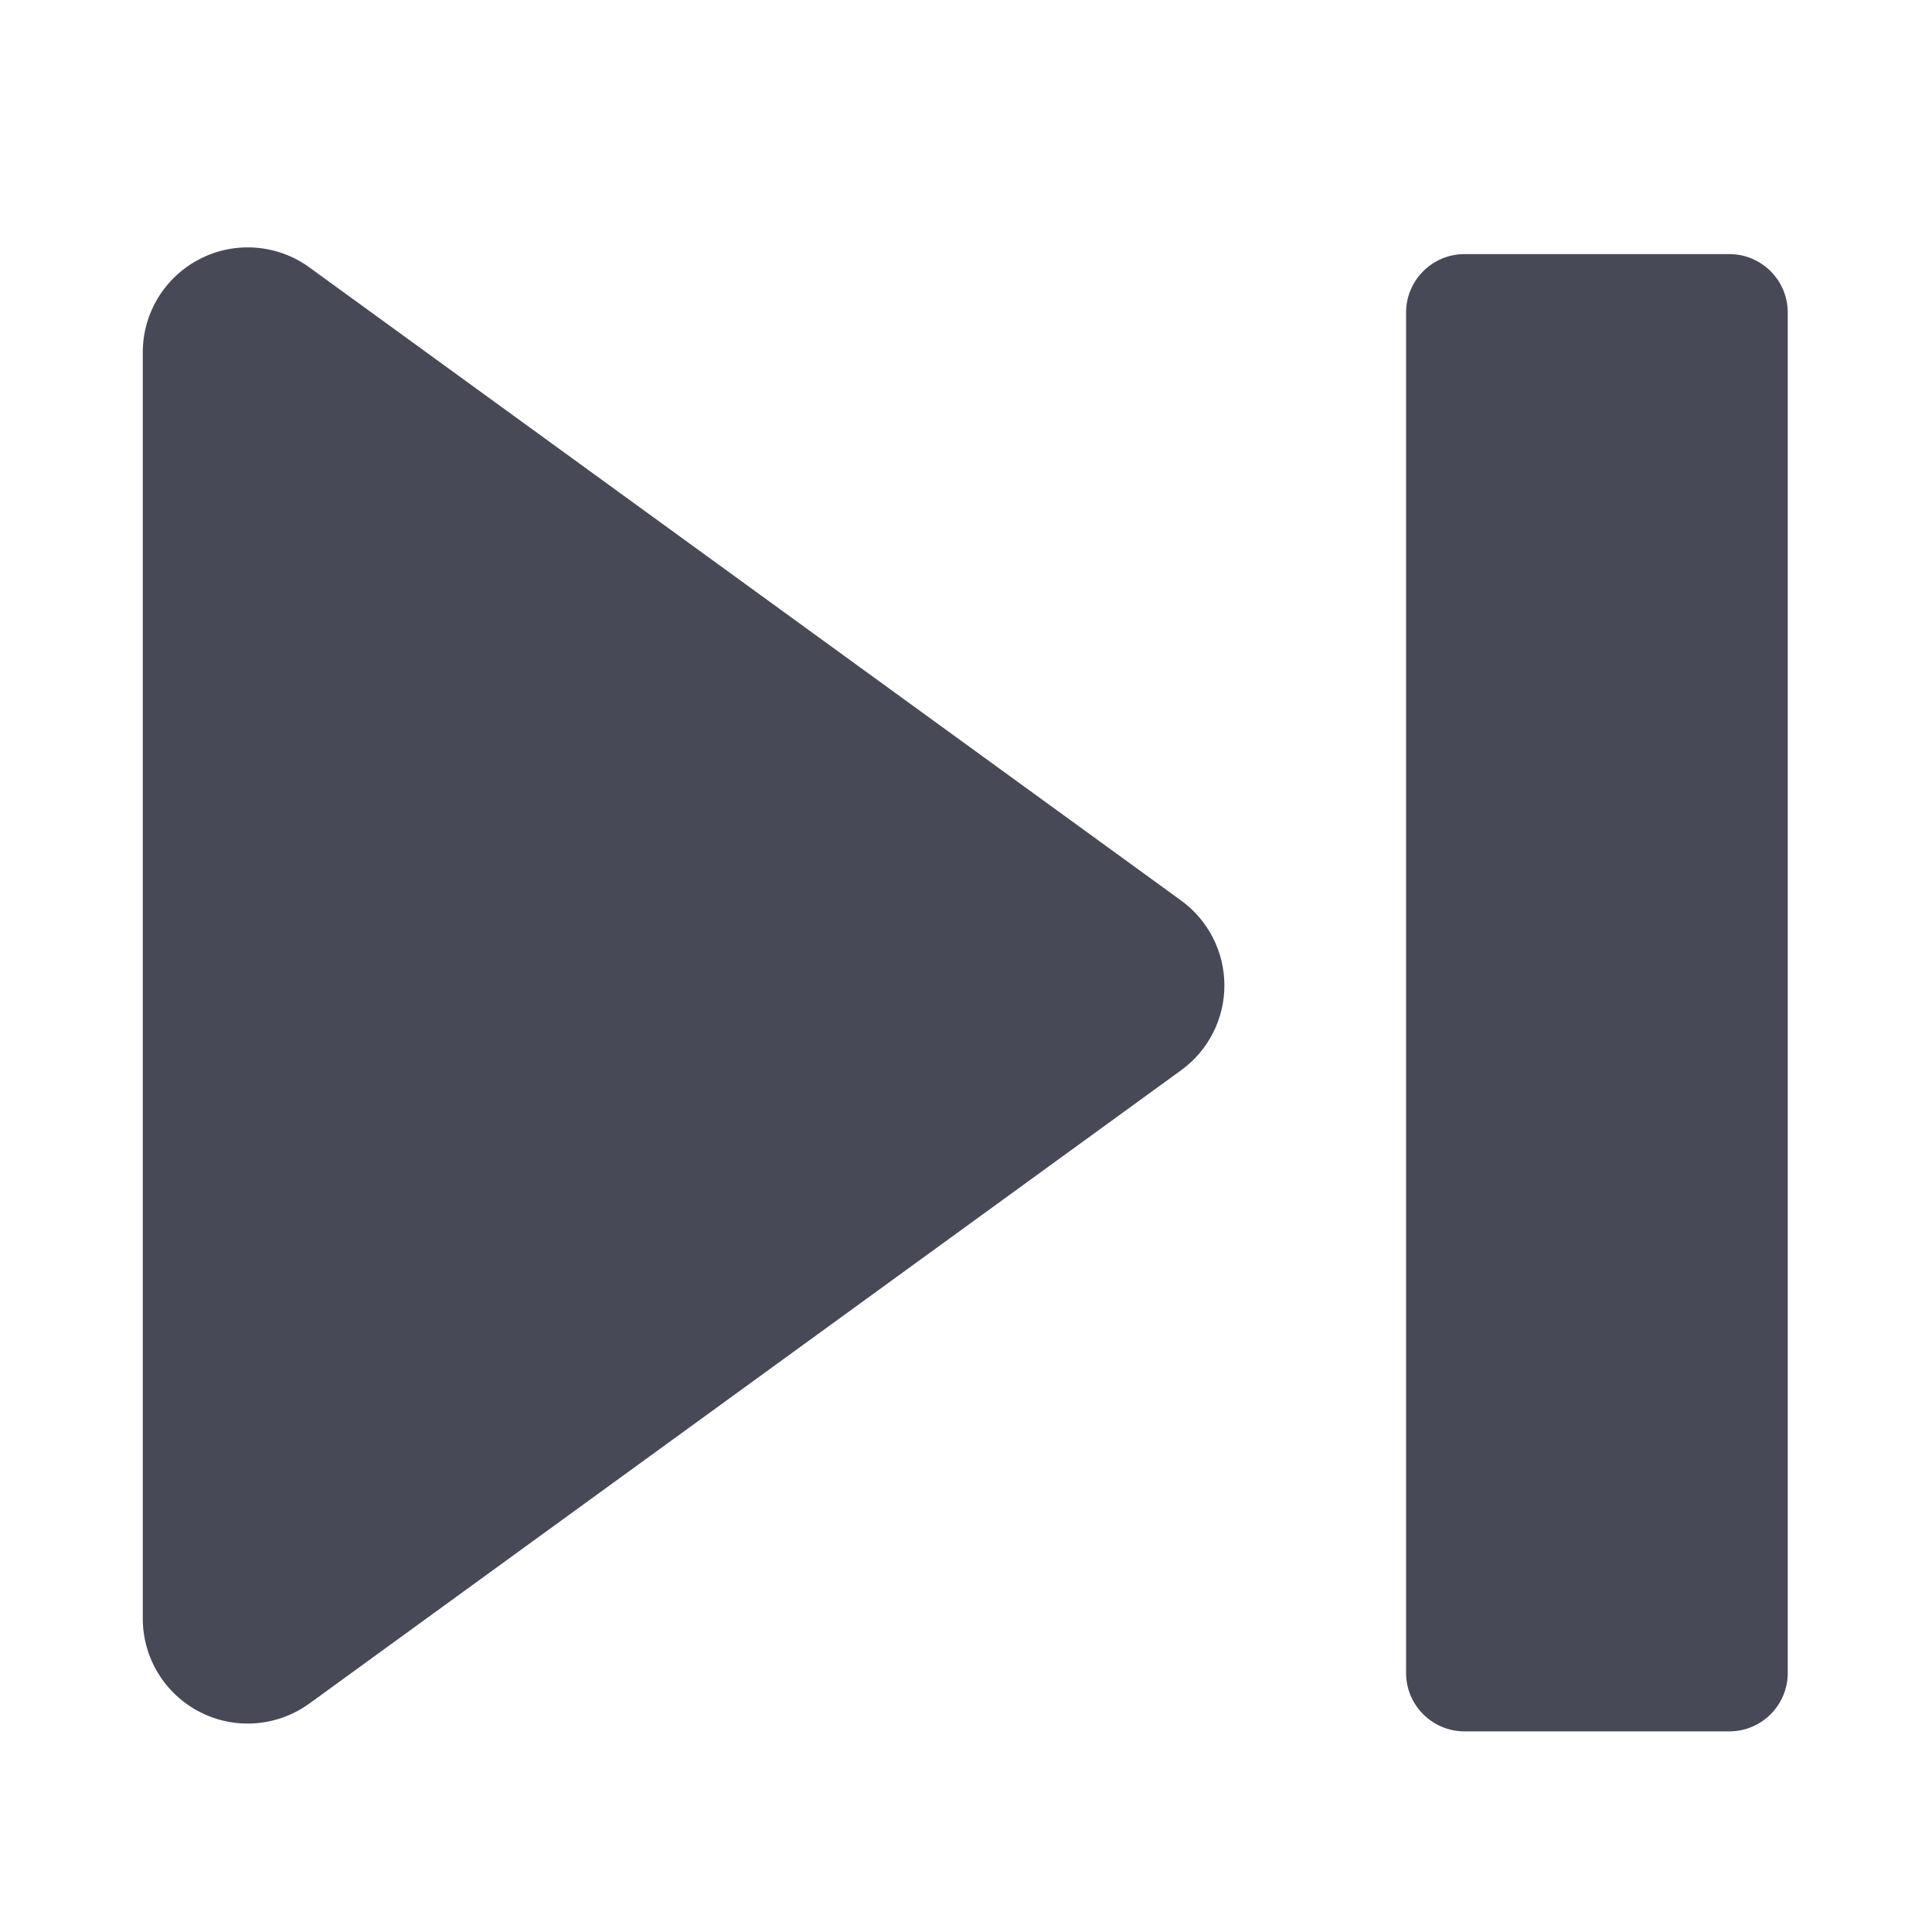 <?xml version="1.0" ?><!DOCTYPE svg  PUBLIC '-//W3C//DTD SVG 1.1//EN'  'http://www.w3.org/Graphics/SVG/1.1/DTD/svg11.dtd'><svg enable-background="new 0 0 56.693 56.693" height="56.693px" id="Layer_1" version="1.1" viewBox="0 0 56.693 56.693" width="56.693px" xml:space="preserve" xmlns="http://www.w3.org/2000/svg" xmlns:xlink="http://www.w3.org/1999/xlink"><g><path d="M34.66,26.426L9.078,7.846C8.144,7.167,6.9,7.069,5.872,7.595C4.841,8.121,4.19,9.18,4.19,10.338v37.161   c0,1.156,0.65,2.217,1.682,2.742c0.441,0.227,0.92,0.336,1.398,0.336c0.637,0,1.273-0.201,1.808-0.588L34.66,31.405   c0.798-0.578,1.269-1.504,1.269-2.488C35.929,27.931,35.456,27.004,34.66,26.426z" fill="#474A56"/><path d="M50.744,7.456h-7.767c-0.948,0-1.717,0.769-1.717,1.716v39.919c0,0.947,0.769,1.715,1.717,1.715h7.767   c0.948,0,1.716-0.768,1.716-1.715V9.171C52.46,8.224,51.692,7.456,50.744,7.456z" fill="#474A56"/></g></svg>